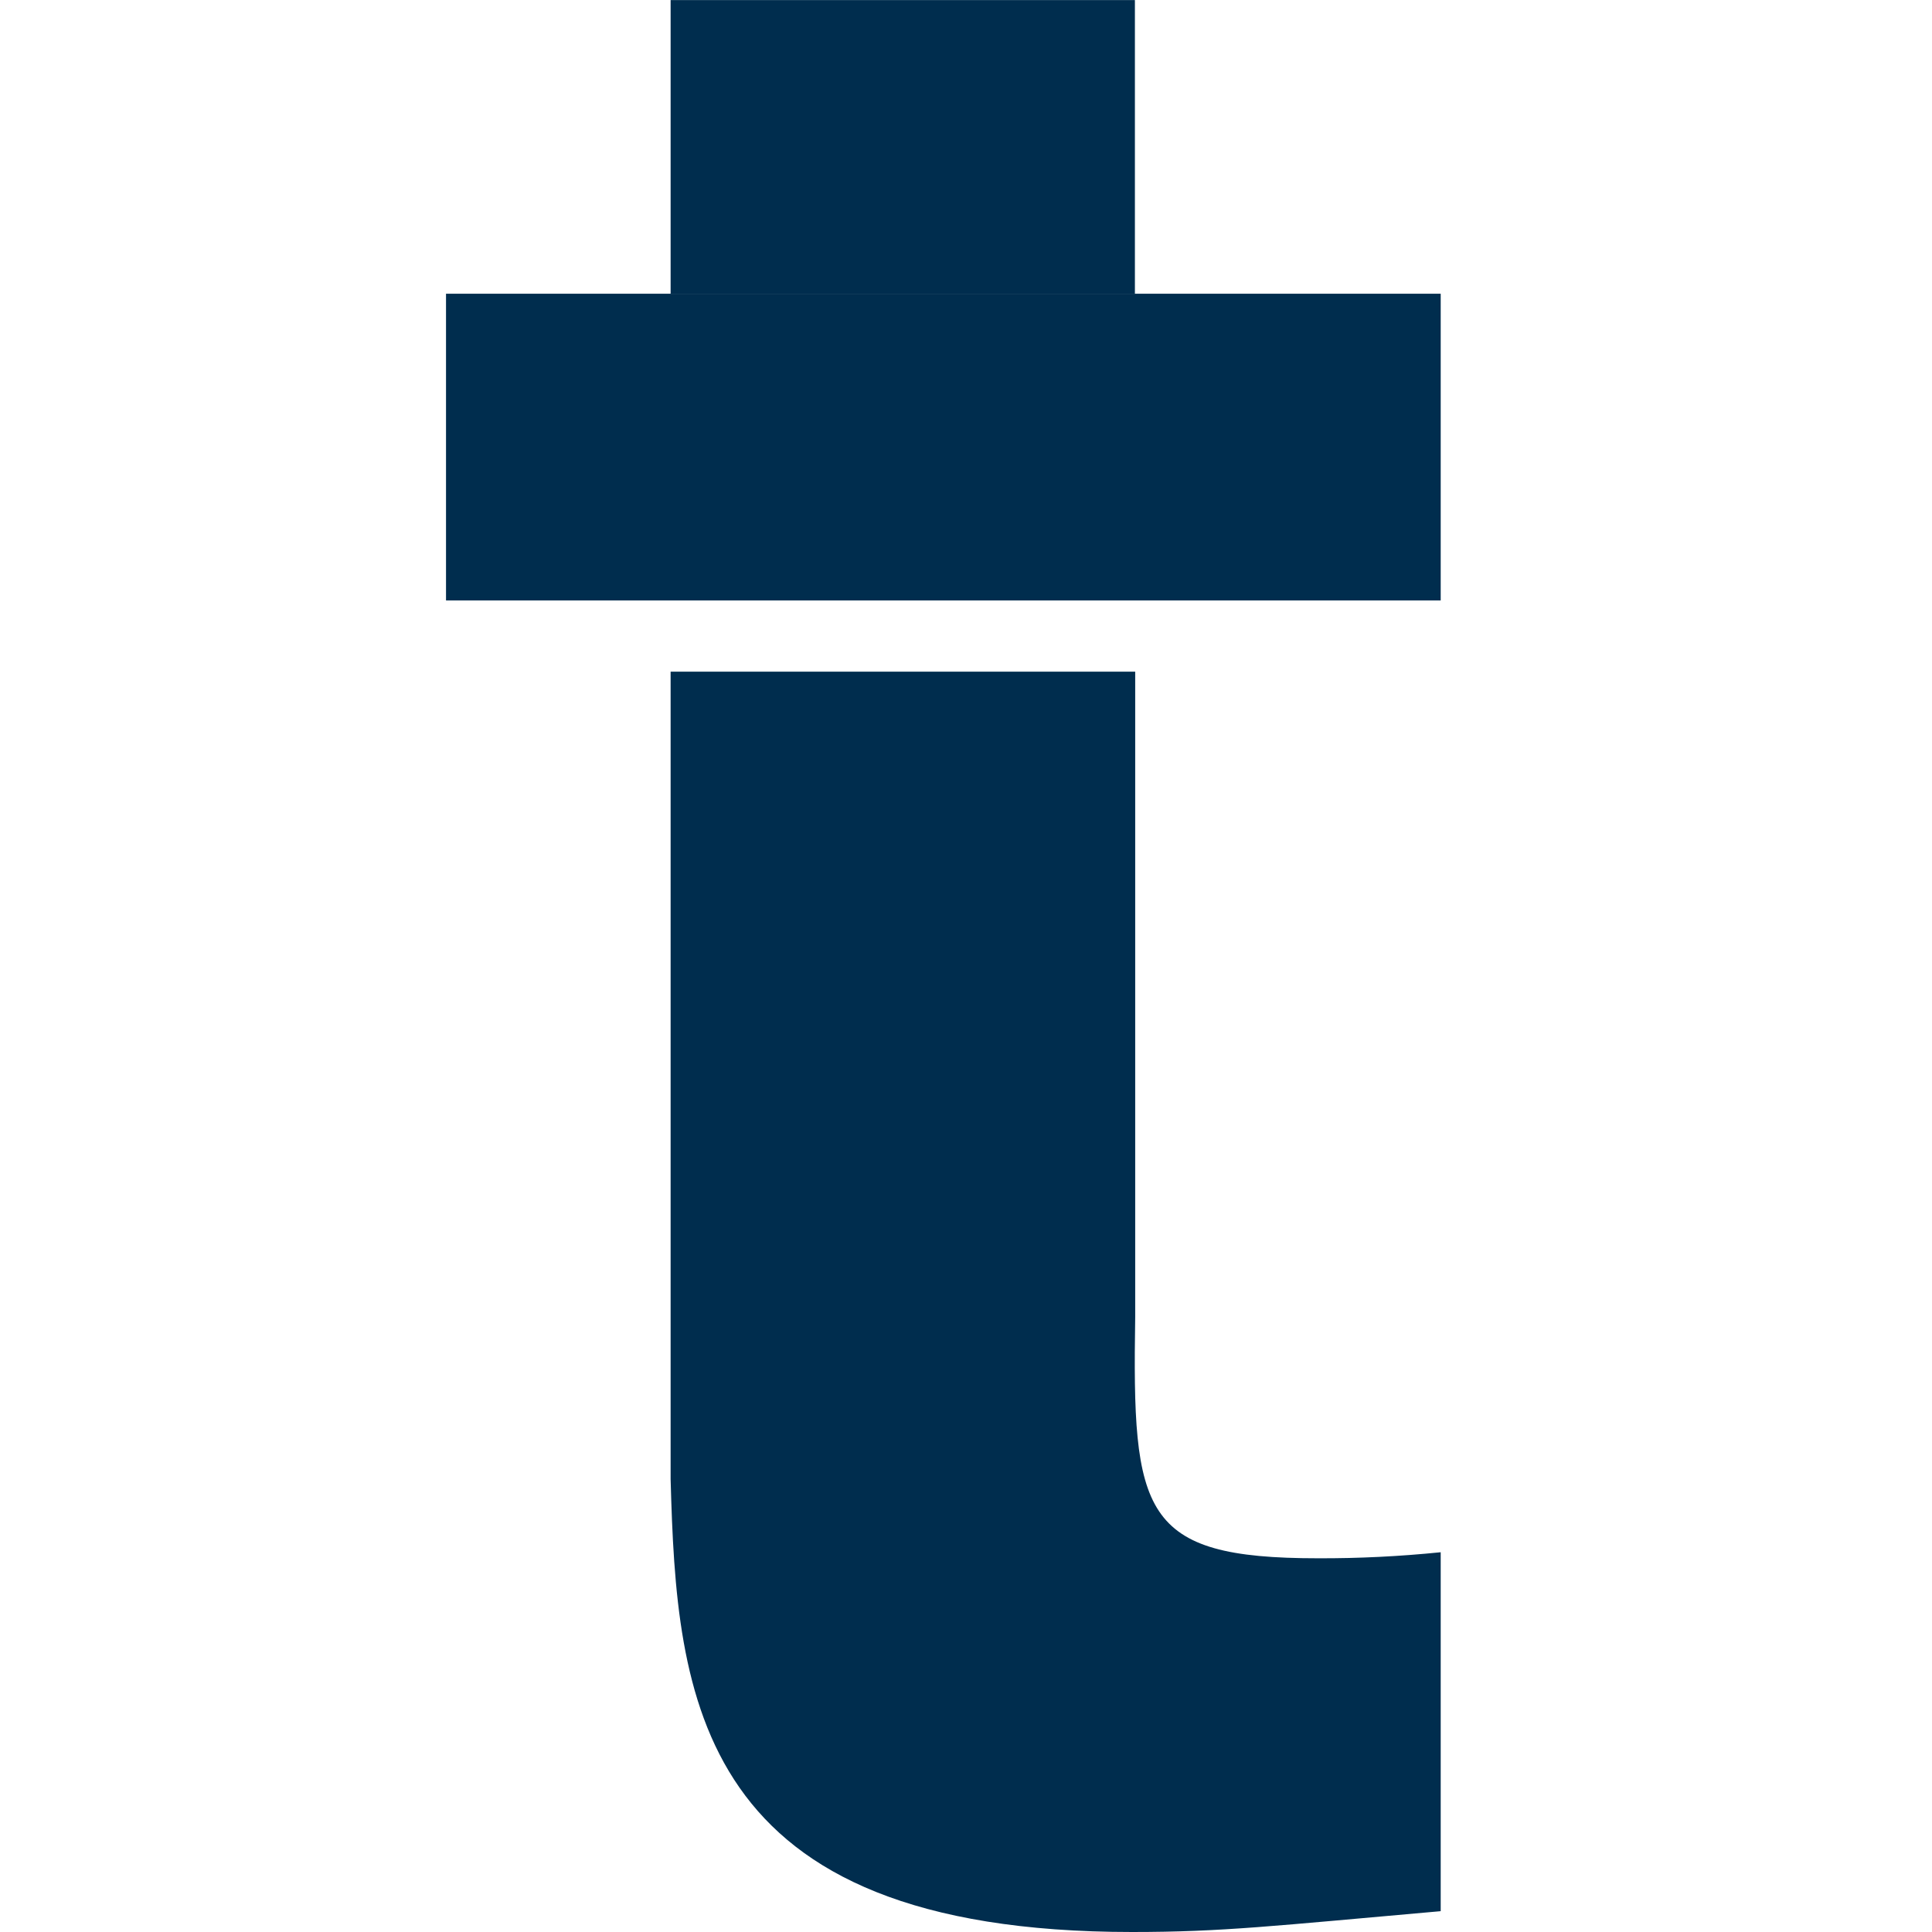 <?xml version="1.0" encoding="utf-8"?>
<!-- Generator: Adobe Illustrator 27.0.1, SVG Export Plug-In . SVG Version: 6.00 Build 0)  -->
<svg version="1.1" id="Ebene_1" xmlns="http://www.w3.org/2000/svg" xmlns:xlink="http://www.w3.org/1999/xlink" x="0px" y="0px"
	 viewBox="0 0 256 256" style="enable-background:new 0 0 256 256;" xml:space="preserve">
<style type="text/css">
	.st2{fill:#002D4E;}
	@media (prefers-color-scheme: dark) {
        .st2{fill:#fff;}
    }
</style>
<g>
	<rect x="88.86" y="0.01" class="st2" width="61.52" height="38.92"/>
	<path class="st2" d="M88.86,196c0.8,29,3.16,60,61.16,60c12,0,18.64-0.8,40.88-2.76v-47.56c-5.41,0.55-10.84,0.82-16.28,0.8
		c-23.44,0-24.6-5.96-24.2-32V89H88.86V196z"/>
	<polygon class="st2" points="190.9,38.92 150.42,38.92 88.9,38.92 59.1,38.92 59.1,79.56 190.9,79.56 	"/>
</g>
</svg>
